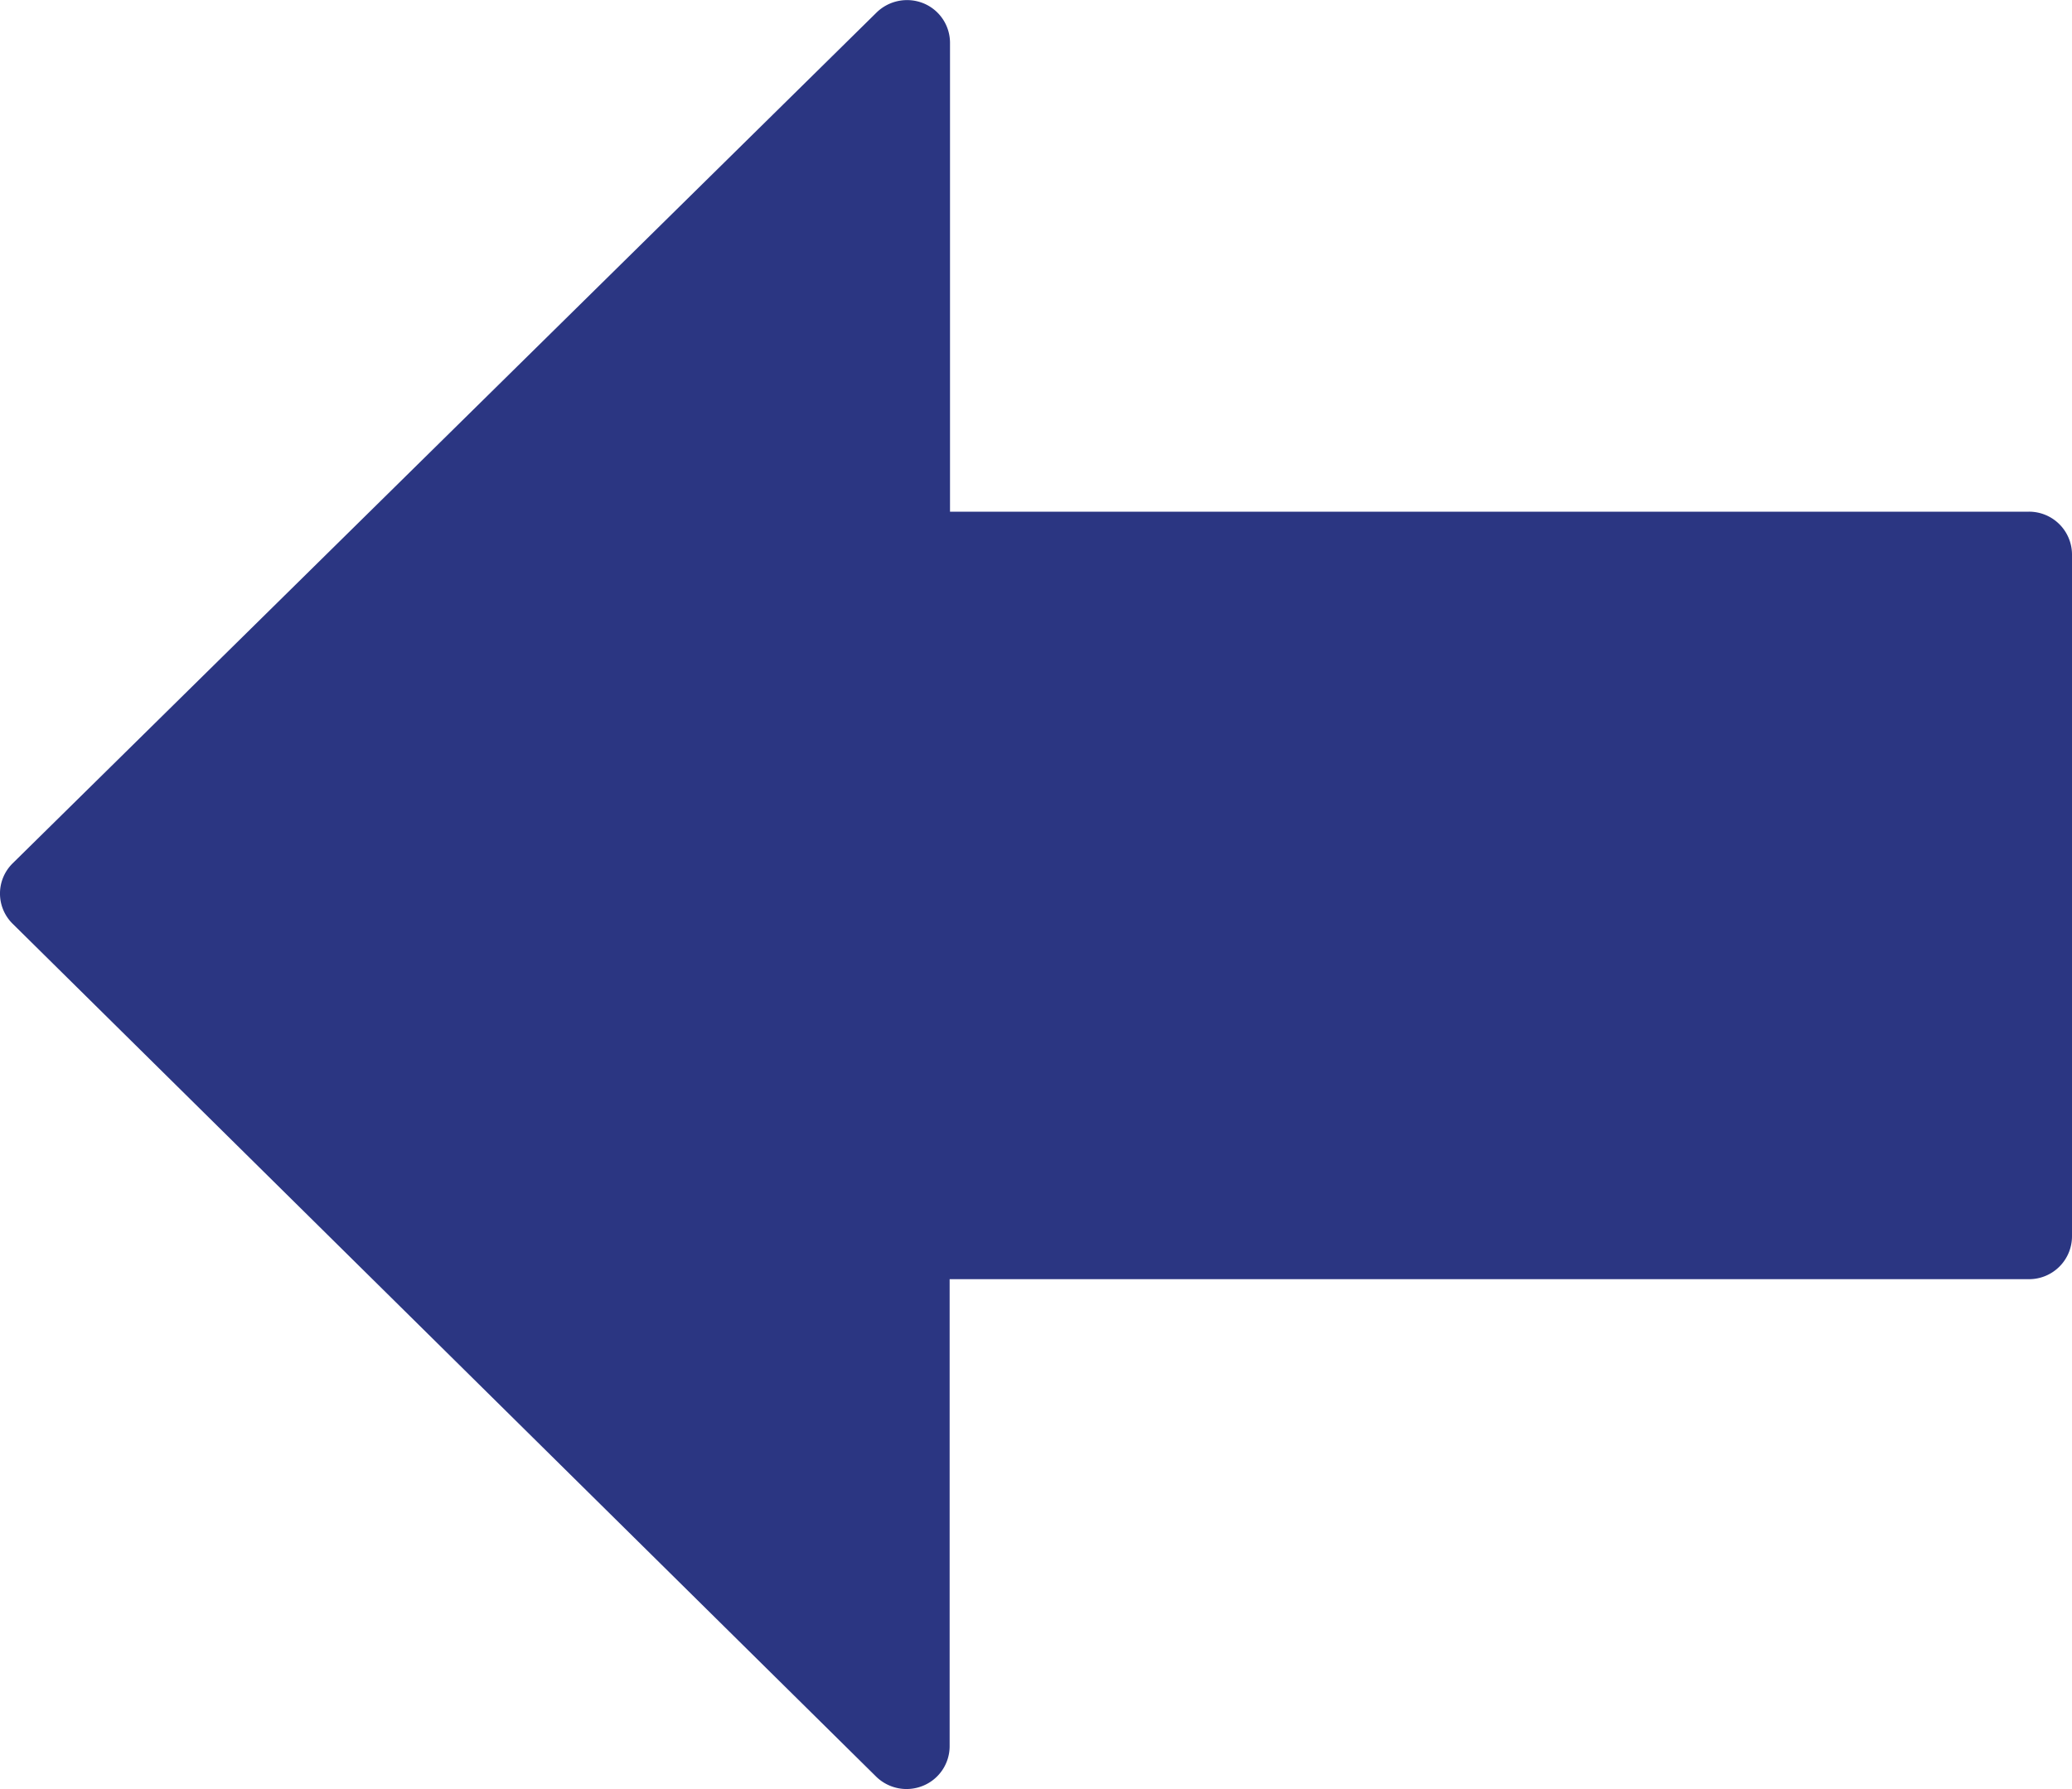 <svg xmlns="http://www.w3.org/2000/svg" width="22" height="19" viewBox="0 0 22 19"><defs><style>.a{fill:#2b3682;}</style></defs><g transform="translate(22) rotate(90)"><g transform="translate(0)"><path class="a" d="M18.965,12.2a.454.454,0,0,0-.418-.283H13.585V.458A.456.456,0,0,0,13.132,0H5.887a.456.456,0,0,0-.453.458V11.913H.453a.454.454,0,0,0-.418.282.463.463,0,0,0,.1.5l9.034,9.171a.45.45,0,0,0,.641,0l9.06-9.171A.461.461,0,0,0,18.965,12.2Z" transform="translate(0)"/></g></g></svg>